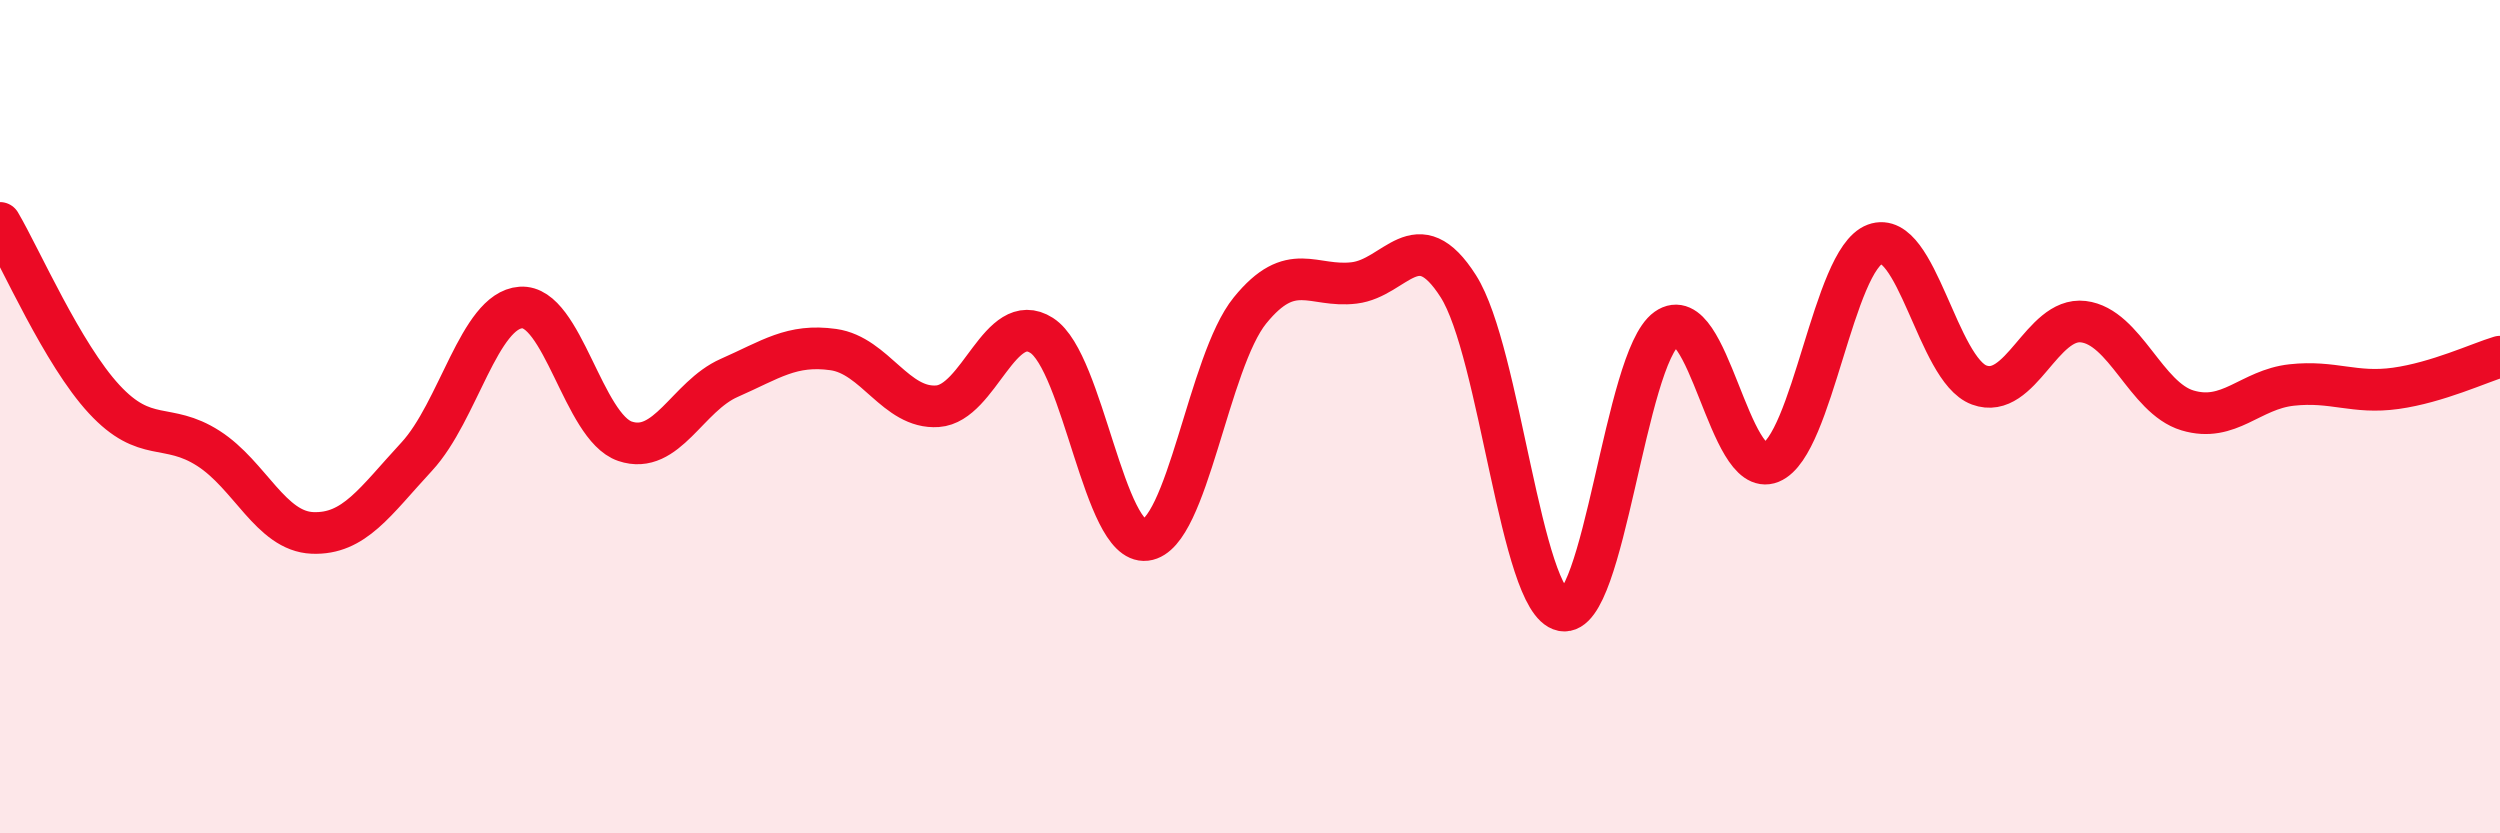 
    <svg width="60" height="20" viewBox="0 0 60 20" xmlns="http://www.w3.org/2000/svg">
      <path
        d="M 0,5.35 C 0.5,6.2 1.5,8.5 2.5,9.58 C 3.5,10.66 4,10.12 5,10.76 C 6,11.4 6.5,12.75 7.5,12.79 C 8.5,12.83 9,12.04 10,10.96 C 11,9.88 11.5,7.45 12.5,7.38 C 13.5,7.31 14,10.25 15,10.59 C 16,10.93 16.5,9.51 17.5,9.07 C 18.5,8.63 19,8.25 20,8.39 C 21,8.53 21.5,9.82 22.5,9.75 C 23.5,9.68 24,7.41 25,8.05 C 26,8.69 26.5,13.08 27.5,12.96 C 28.5,12.84 29,8.68 30,7.45 C 31,6.22 31.5,6.91 32.5,6.79 C 33.5,6.67 34,5.3 35,6.87 C 36,8.44 36.5,14.45 37.5,14.65 C 38.5,14.85 39,8.6 40,7.89 C 41,7.18 41.5,11.51 42.5,11.1 C 43.5,10.69 44,6.23 45,5.86 C 46,5.49 46.5,8.87 47.5,9.24 C 48.5,9.61 49,7.6 50,7.72 C 51,7.84 51.5,9.55 52.5,9.85 C 53.5,10.15 54,9.35 55,9.24 C 56,9.13 56.5,9.46 57.5,9.32 C 58.5,9.18 59.5,8.71 60,8.56L60 20L0 20Z"
        fill="#EB0A25"
        opacity="0.1"
        stroke-linecap="round"
        stroke-linejoin="round"
      />
      <path
        d="M 0,5.35 C 0.5,6.2 1.5,8.5 2.5,9.58 C 3.5,10.66 4,10.12 5,10.76 C 6,11.4 6.5,12.75 7.5,12.79 C 8.5,12.83 9,12.04 10,10.96 C 11,9.88 11.5,7.45 12.5,7.38 C 13.5,7.31 14,10.25 15,10.59 C 16,10.93 16.5,9.51 17.5,9.07 C 18.5,8.63 19,8.25 20,8.39 C 21,8.53 21.5,9.82 22.5,9.75 C 23.5,9.68 24,7.41 25,8.05 C 26,8.69 26.5,13.08 27.5,12.96 C 28.5,12.84 29,8.68 30,7.45 C 31,6.22 31.5,6.91 32.5,6.79 C 33.5,6.67 34,5.3 35,6.87 C 36,8.44 36.5,14.45 37.5,14.65 C 38.5,14.85 39,8.6 40,7.89 C 41,7.18 41.5,11.51 42.5,11.1 C 43.5,10.69 44,6.23 45,5.86 C 46,5.49 46.5,8.87 47.5,9.24 C 48.5,9.61 49,7.6 50,7.72 C 51,7.84 51.5,9.55 52.5,9.85 C 53.5,10.15 54,9.35 55,9.24 C 56,9.13 56.5,9.46 57.5,9.32 C 58.5,9.18 59.5,8.71 60,8.56"
        stroke="#EB0A25"
        stroke-width="1"
        fill="none"
        stroke-linecap="round"
        stroke-linejoin="round"
      />
    </svg>
  